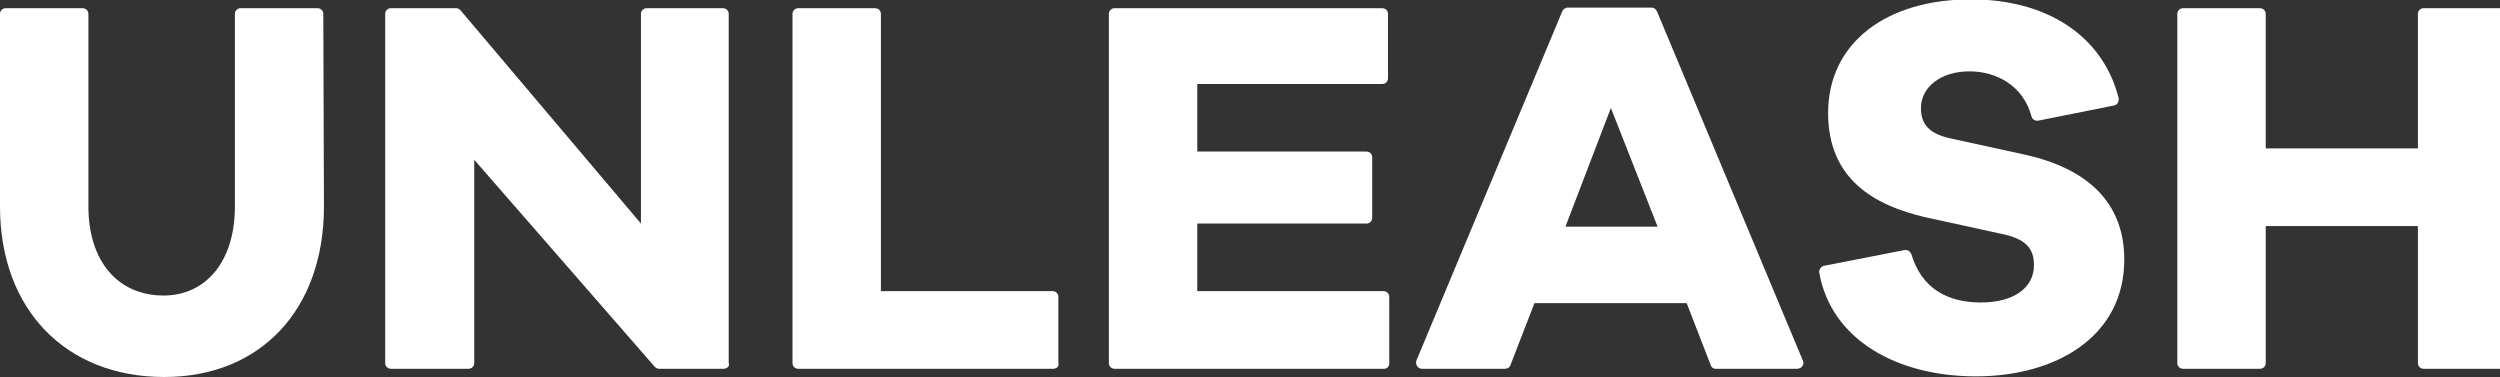<?xml version="1.0" encoding="utf-8"?>
<!-- Generator: Adobe Illustrator 25.0.0, SVG Export Plug-In . SVG Version: 6.00 Build 0)  -->
<svg version="1.1" id="Layer_1" xmlns="http://www.w3.org/2000/svg" xmlns:xlink="http://www.w3.org/1999/xlink" x="0px" y="0px"
	 viewBox="0 0 395.9 59.7" style="enable-background:new 0 0 395.9 59.7;" xml:space="preserve">
<rect x="0" y="0" width="395.9" height="59.7" fill="#333333" stroke="none"/>
<g>
	<path style="fill:#FFFFFF;" d="M51.3,32.7c0,16.4-10.1,27-25.3,27c-15.6,0-26-10.7-26-27V2.2c0-0.5,0.4-0.9,0.9-0.9h12.2
		c0.5,0,0.9,0.4,0.9,0.9v30.5c0,8.7,4.7,14.1,11.9,14.1c6.7,0,11.3-5.4,11.3-14.1V2.2c0-0.5,0.4-0.9,0.9-0.9h12.2
		c0.5,0,0.9,0.4,0.9,0.9L51.3,32.7L51.3,32.7z"/>
	<path style="fill:#FFFFFF;" d="M114.6,58.4h-10.2c-0.3,0-0.5-0.1-0.7-0.3L75.1,25.3v32.2c0,0.5-0.4,0.9-0.9,0.9H61.9
		c-0.5,0-0.9-0.4-0.9-0.9V2.2c0-0.5,0.4-0.9,0.9-0.9h10.3c0.3,0,0.5,0.1,0.7,0.3l28.6,33.8V2.2c0-0.5,0.4-0.9,0.9-0.9h12.1
		c0.5,0,0.9,0.4,0.9,0.9v55.3C115.6,58,115.1,58.4,114.6,58.4z"/>
	<path style="fill:#FFFFFF;" d="M166.8,58.4h-40.4c-0.5,0-0.9-0.4-0.9-0.9V2.2c0-0.5,0.4-0.9,0.9-0.9h12.2c0.5,0,0.9,0.4,0.9,0.9
		v43.9h27.2c0.5,0,0.9,0.4,0.9,0.9v10.4C167.8,58,167.3,58.4,166.8,58.4z"/>
	<path style="fill:#FFFFFF;" d="M219.2,58.4h-42.7c-0.5,0-0.9-0.4-0.9-0.9V2.2c0-0.5,0.4-0.9,0.9-0.9h42.4c0.5,0,0.9,0.4,0.9,0.9
		v10.2c0,0.5-0.4,0.9-0.9,0.9h-29.3V24h26.8c0.5,0,0.9,0.4,0.9,0.9v9.6c0,0.5-0.4,0.9-0.9,0.9h-26.8v10.7h29.5
		c0.5,0,0.9,0.4,0.9,0.9v10.2C220.1,58,219.7,58.4,219.2,58.4z"/>
	<path style="fill:#FFFFFF;" d="M270.9,57.8l-3.8-9.8H243l-3.8,9.8c-0.1,0.4-0.5,0.6-0.9,0.6h-13.1c-0.7,0-1.1-0.7-0.9-1.3
		l23.1-55.3c0.1-0.3,0.5-0.6,0.9-0.6h13.2c0.4,0,0.7,0.2,0.9,0.6l23.1,55.3c0.3,0.6-0.2,1.3-0.9,1.3h-13
		C271.4,58.4,271,58.2,270.9,57.8z M255.1,17.1l-7.2,18.8h14.6L255.1,17.1z"/>
	<path style="fill:#FFFFFF;" d="M334.8,16.7l-12,2.4c-0.5,0.1-1-0.2-1.1-0.7c-1.3-4.8-5.5-7.1-9.8-7.1c-4.7,0-7.7,2.6-7.7,5.8
		c0,2.3,1,4,4.6,4.8l11.9,2.6c9.9,2.2,15.7,7.6,15.7,16.6c0,12.2-10.8,18.5-23.5,18.5c-12.5,0-22.9-5.8-24.8-16.4
		c-0.1-0.5,0.3-1,0.7-1.1l12.8-2.5c0.5-0.1,0.9,0.2,1.1,0.7c1.6,5.3,5.6,7.6,11,7.6c5.3,0,8.4-2.4,8.4-5.9c0-2.6-1.2-4.2-5.3-5
		l-11.9-2.6c-8.2-1.9-15.4-6.1-15.4-16.5c0-11.1,9.2-18,22.6-18c12.1,0,20.9,5.8,23.4,15.6C335.6,16.1,335.3,16.6,334.8,16.7z"/>
	<path style="fill:#FFFFFF;" d="M395.9,58.4h-12.1c-0.5,0-0.9-0.4-0.9-0.9V35.8h-24.1v21.7c0,0.5-0.4,0.9-0.9,0.9h-12.2
		c-0.5,0-0.9-0.4-0.9-0.9V2.2c0-0.5,0.4-0.9,0.9-0.9h12.2c0.5,0,0.9,0.4,0.9,0.9v21.3h24.1V2.2c0-0.5,0.4-0.9,0.9-0.9h12.1
		c0.5,0,0.9,0.4,0.9,0.9v55.3C396.9,58,396.4,58.4,395.9,58.4z"/>
</g>
</svg>
